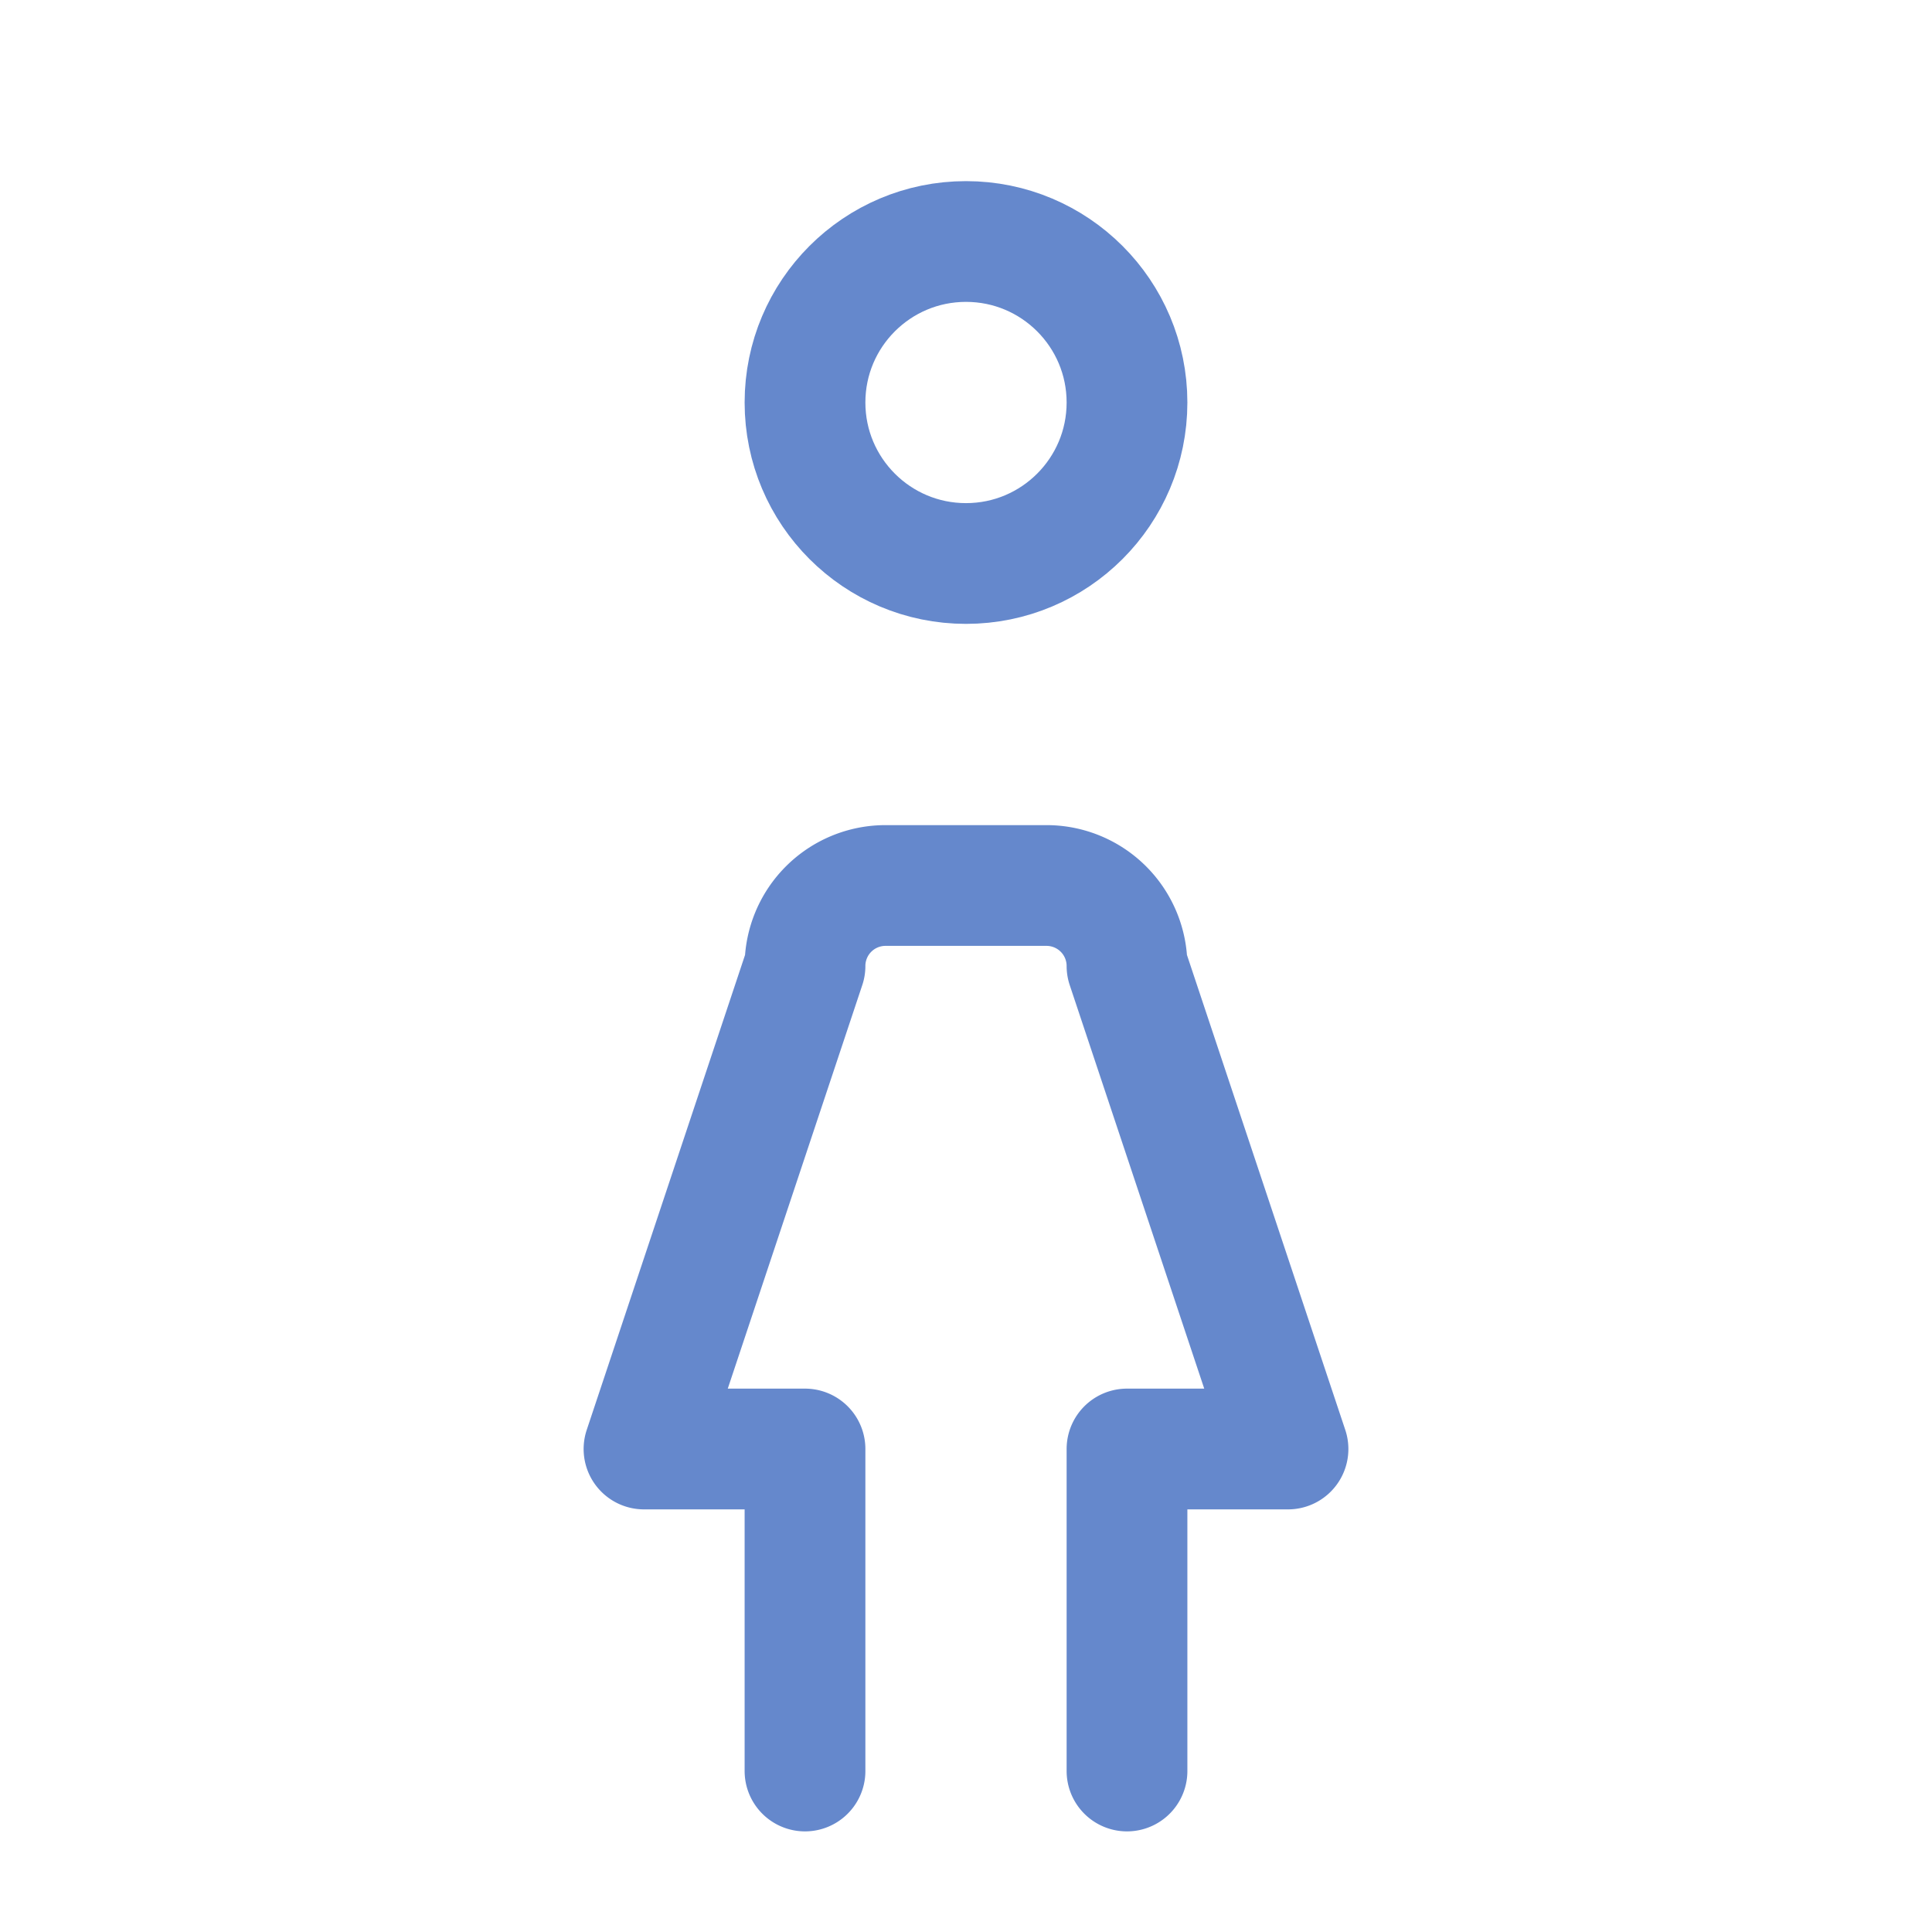 <svg xmlns="http://www.w3.org/2000/svg" class="icon icon-tabler icon-tabler-woman" width="44" height="44" viewBox="0 0 24 24" stroke-width="1.5" stroke="#6588CC" fill="none" stroke-linecap="round" stroke-linejoin="round">
  <path stroke="none" d="M0 0h24v24H0z" fill="none"/>
  <circle cx="12" cy="5" r="2" />
  <path d="M10 22v-4h-2l2 -6a1 1 0 0 1 1 -1h2a1 1 0 0 1 1 1l2 6h-2v4" />
</svg>